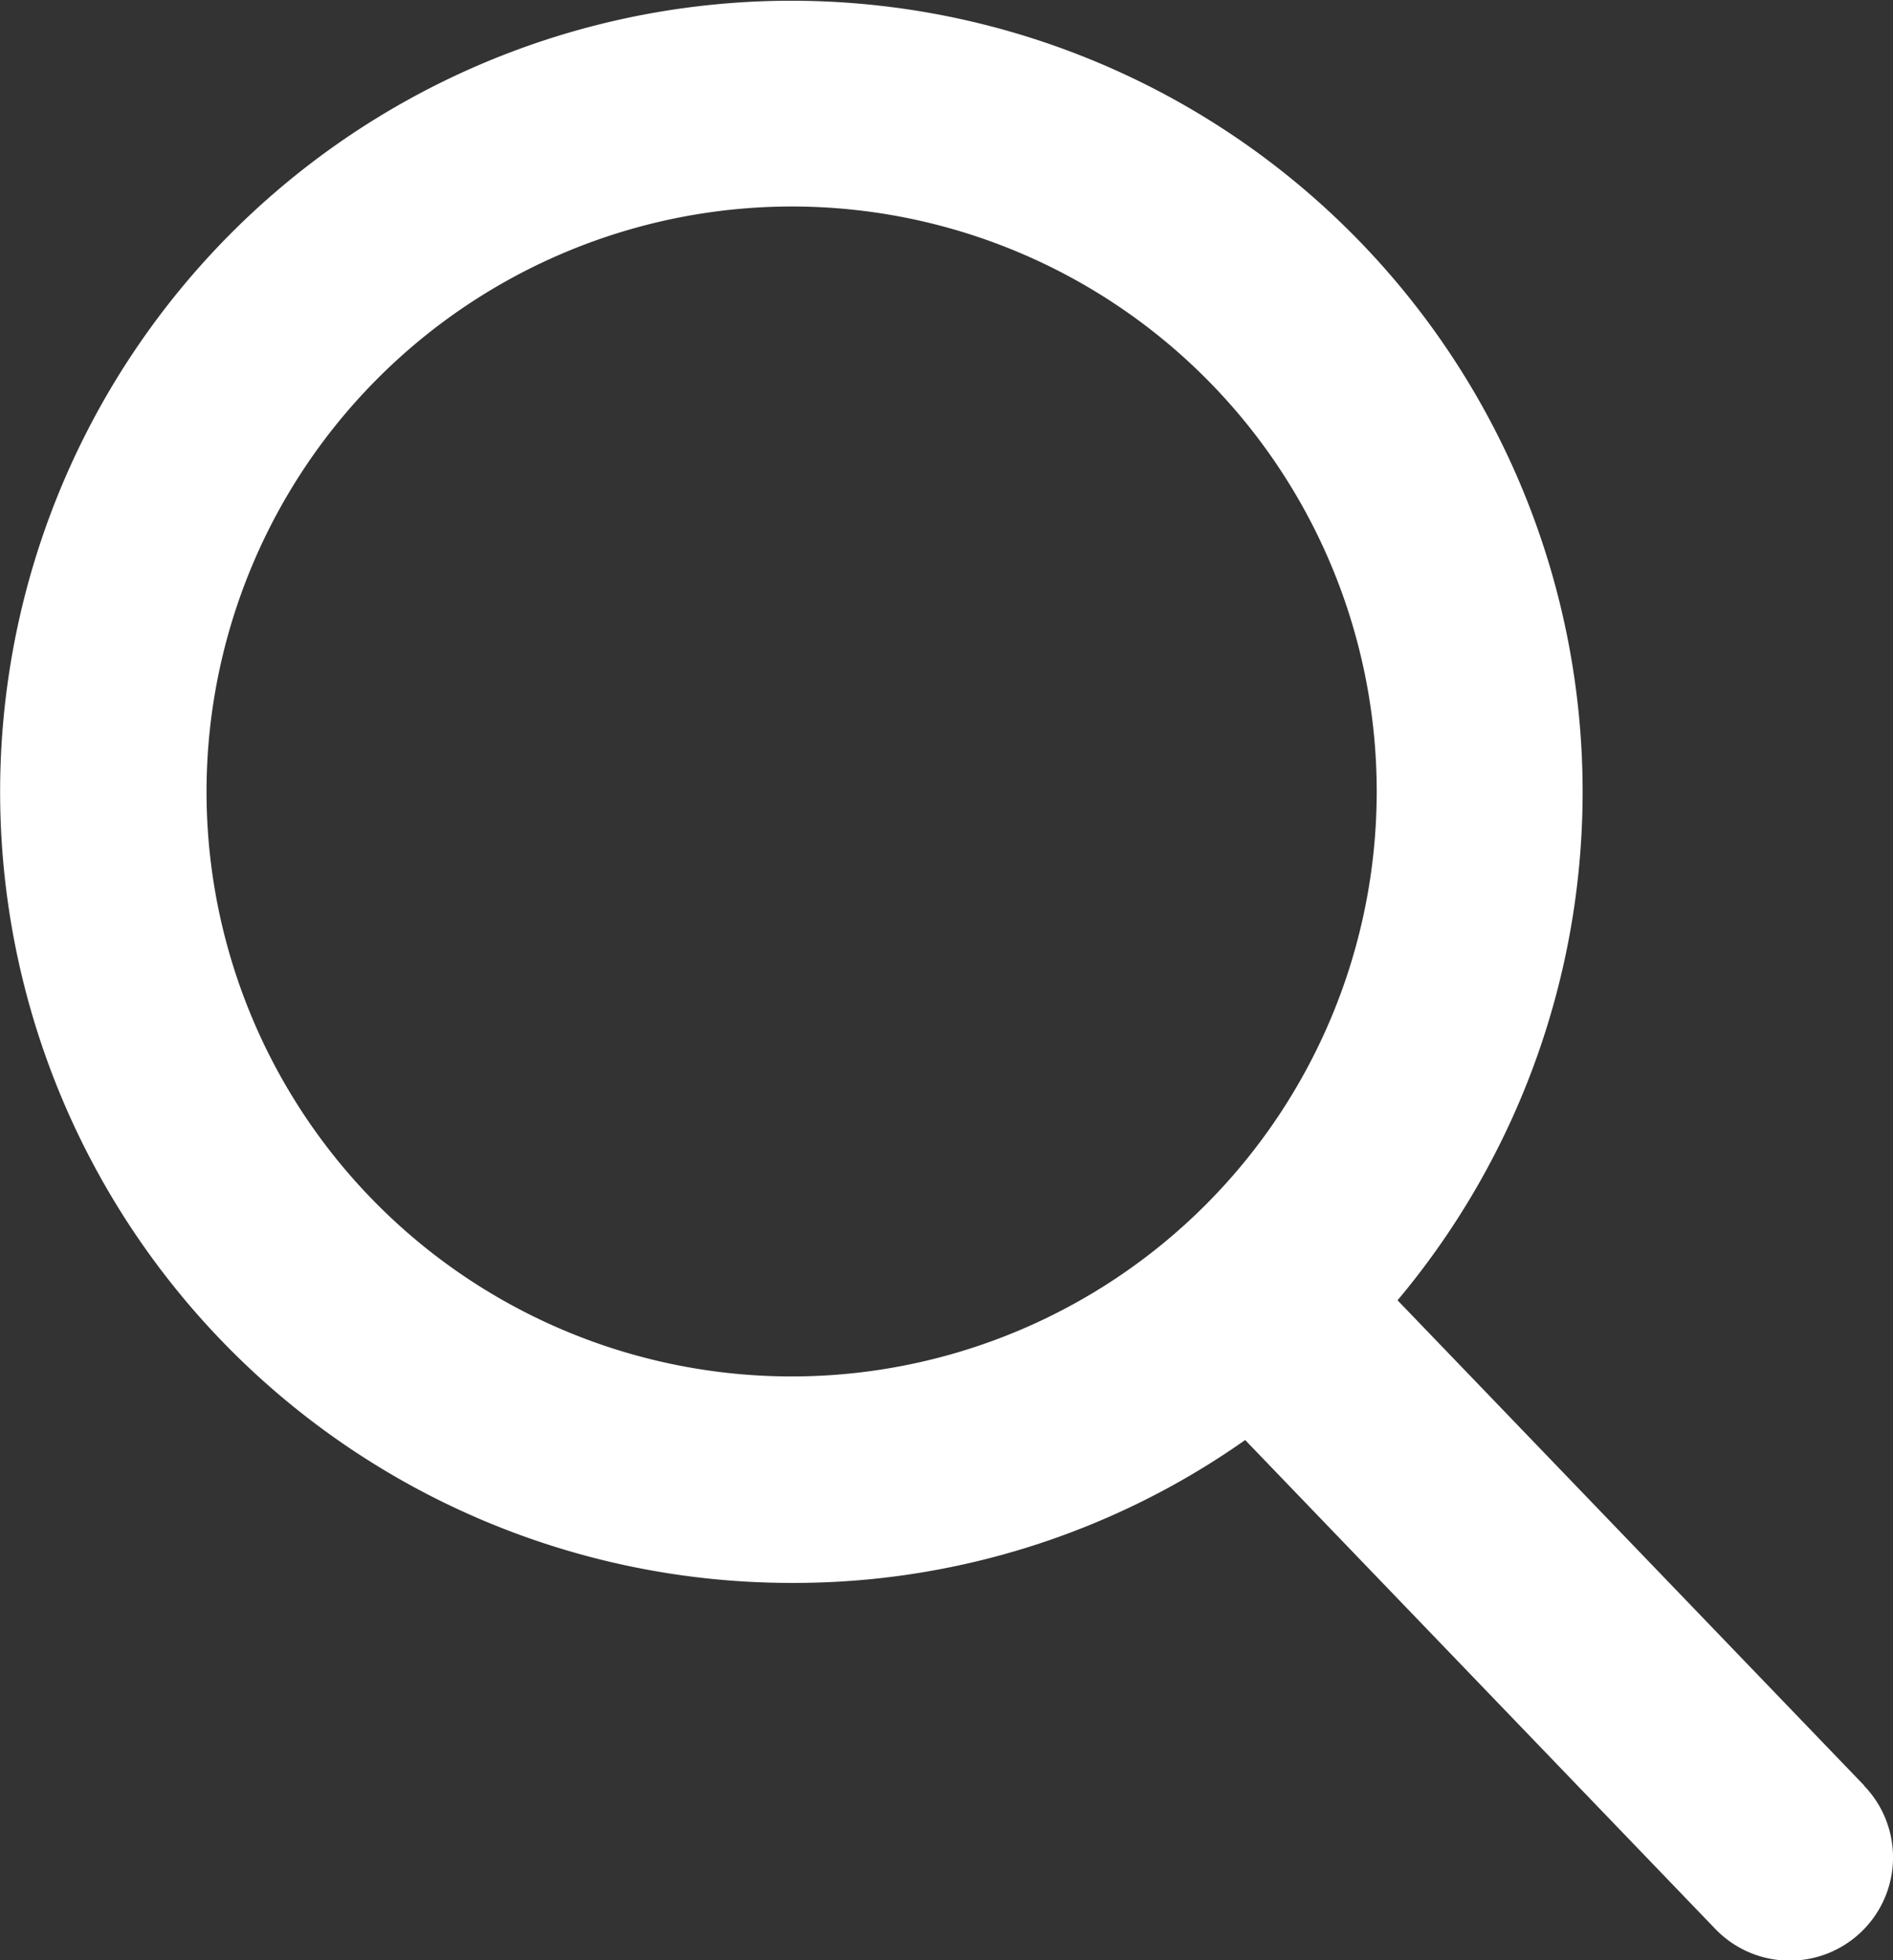 <svg xmlns="http://www.w3.org/2000/svg" width="30.623" height="31.718" viewBox="0 0 30.623 31.718">
  <rect x="0" y="0" width="30.623" height="31.718" fill="#333333" stroke="none"/>
  <path id="search" d="M31.141,28.89l-7.549-7.851a12.8,12.8,0,1,0-9.8,4.573A12.669,12.669,0,0,0,21.127,23.3l7.606,7.911a1.67,1.67,0,1,0,2.408-2.316ZM13.79,3.341a9.465,9.465,0,1,1-9.465,9.465A9.476,9.476,0,0,1,13.79,3.341Z" transform="translate(-0.984)" fill="#fff"/>
</svg>
